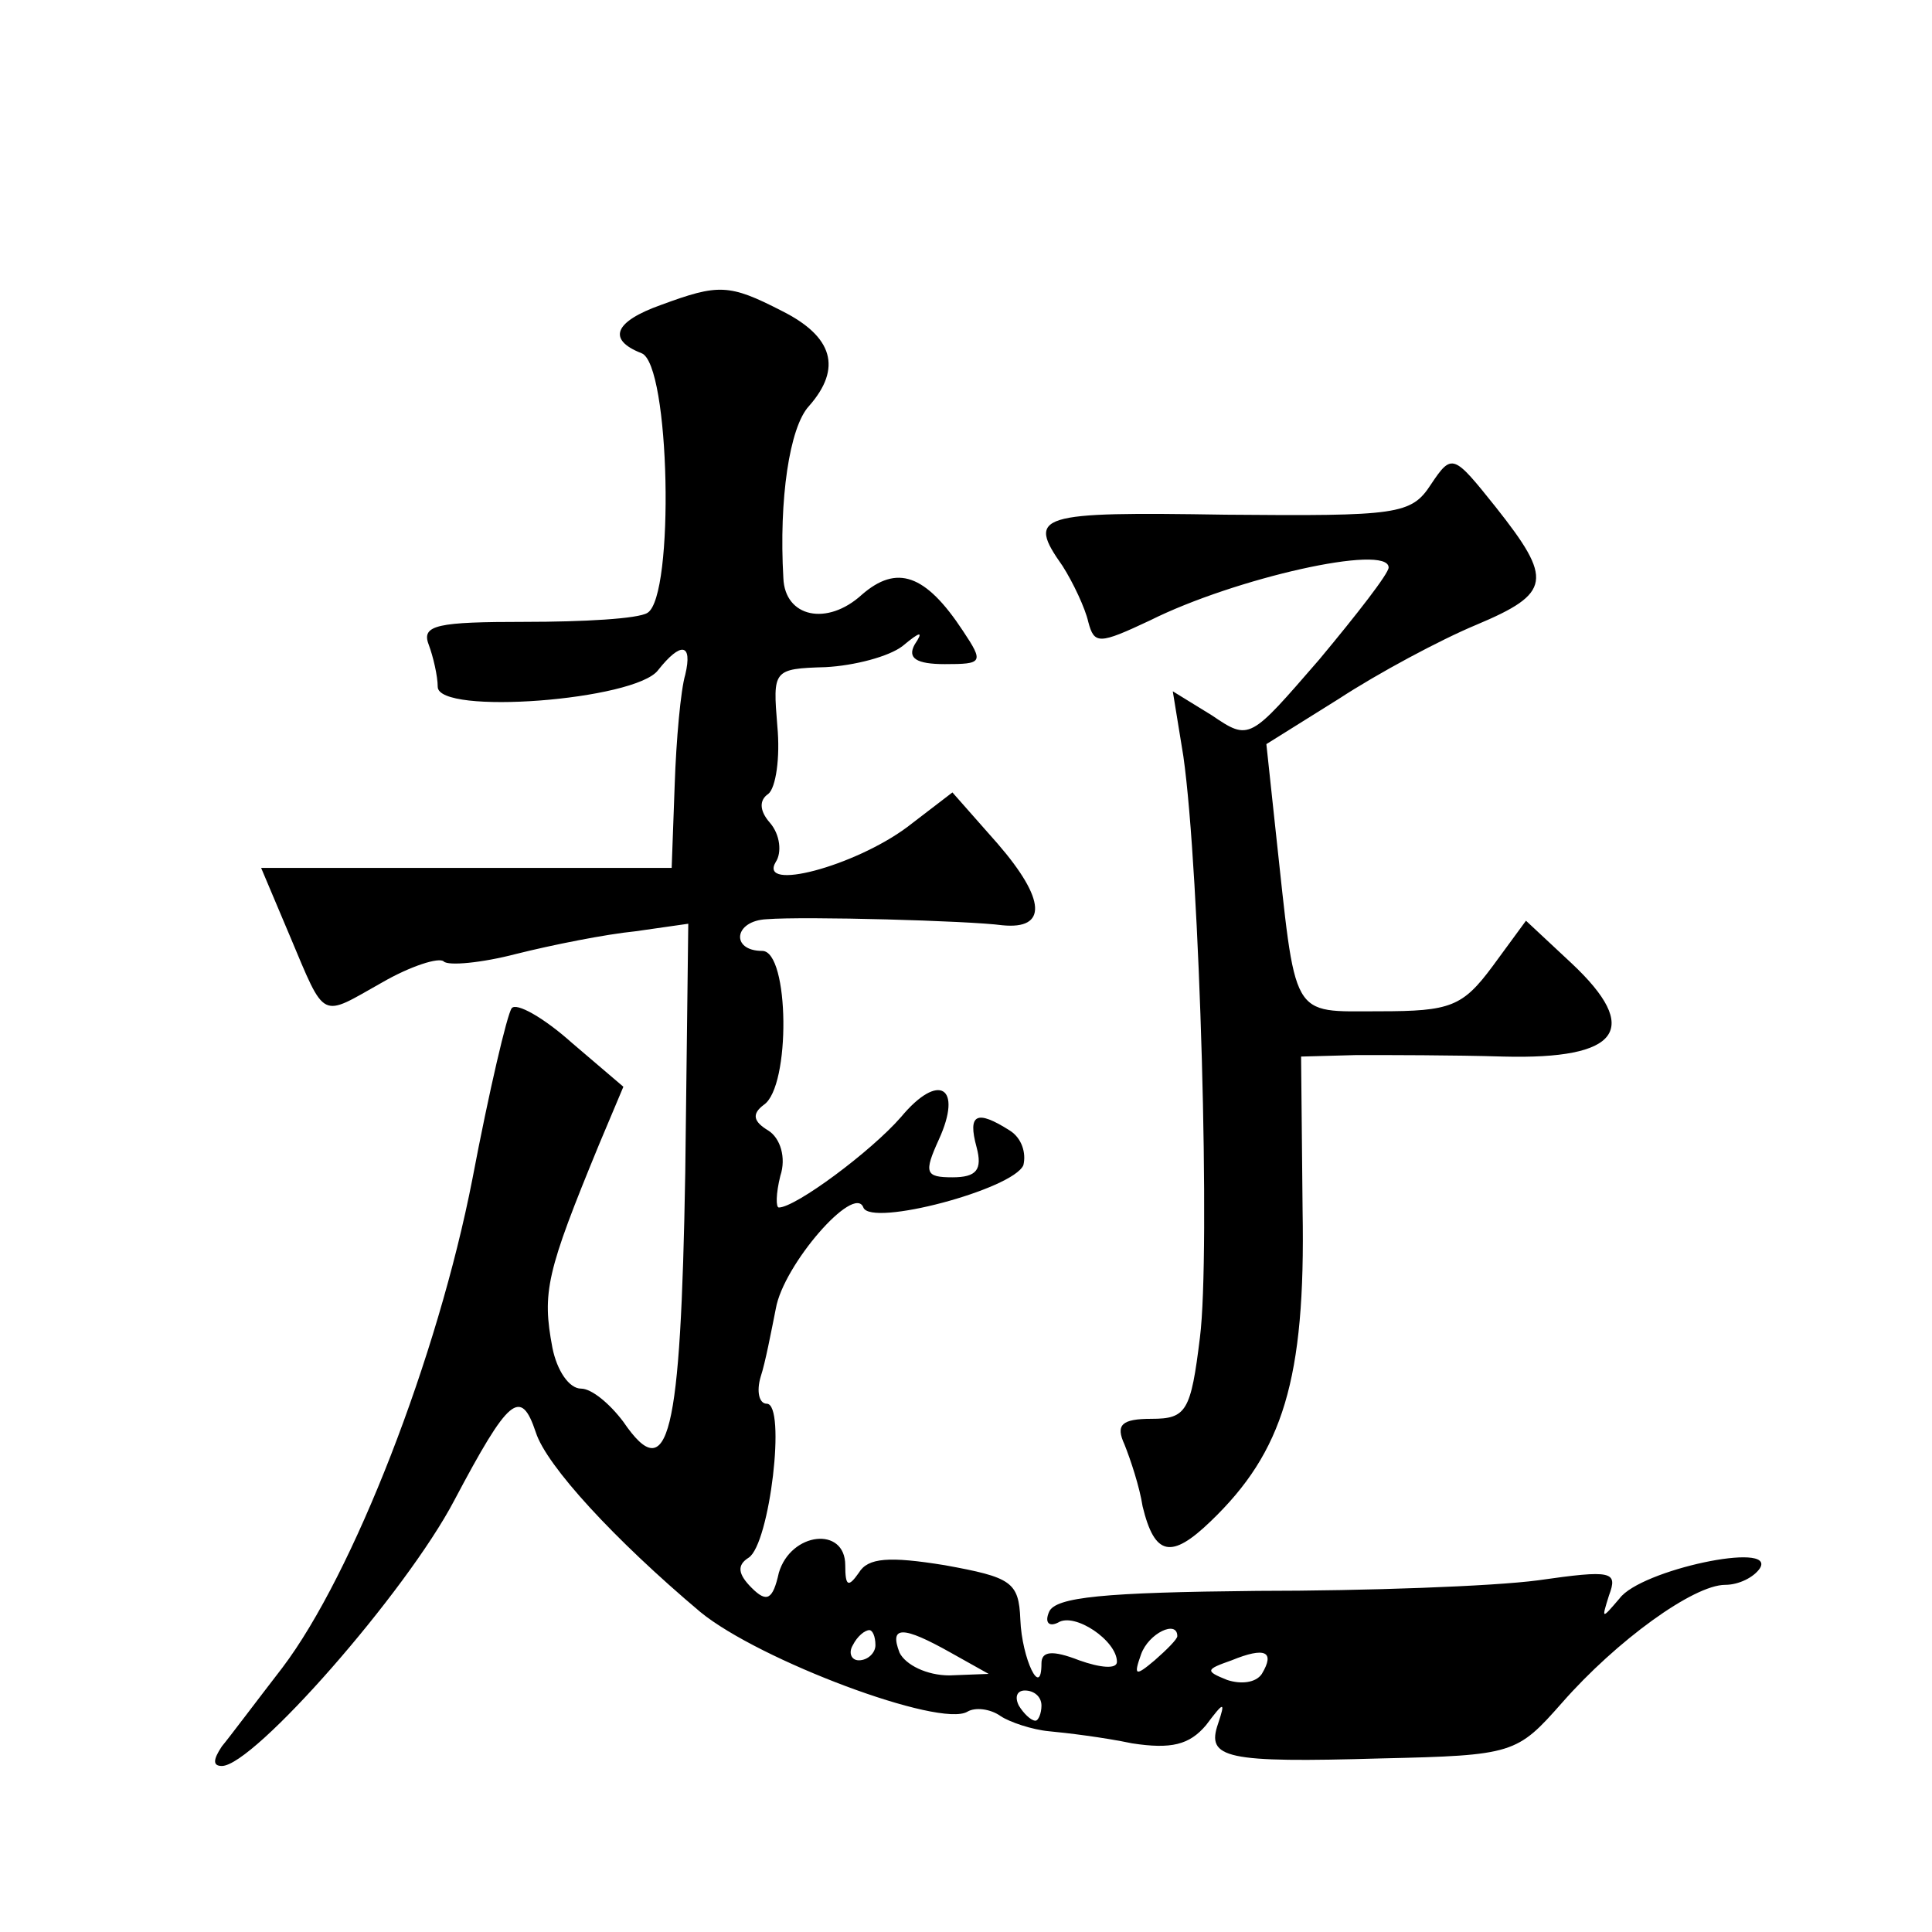 <?xml version="1.0" standalone="no"?>
<!DOCTYPE svg PUBLIC "-//W3C//DTD SVG 20010904//EN"
 "http://www.w3.org/TR/2001/REC-SVG-20010904/DTD/svg10.dtd">
<svg version="1.0" xmlns="http://www.w3.org/2000/svg"
 width="128pt" height="128pt" viewBox="0 0 128 128"
 preserveAspectRatio="xMidYMid meet">
<g transform="translate(0,128) scale(0.1,-0.1)"
fill="#0" stroke="none">
<path d="M438 1078 c-31 -11 -36 -23 -13 -32 19 -7 22 -161 4 -172 -6 -4 -43 -6
-81 -6 -58 0 -69 -2 -64 -15 3 -8 6 -21 6 -28 0 -19 131 -9 146 11 15 19 23 18
18 -3 -3 -10 -6 -43 -7 -73 l-2 -55 -136 0 -136 0 19 -45 c24 -57 20 -54 61 -31
19 11 38 17 41 14 3 -3 25 -1 48 5 24 6 59 13 79 15 l35 5 -2 -165 c-3 -175 -11
-209 -41 -165 -9 12 -21 22 -28 22 -8 0 -16 12 -19 27 -7 37 -4 50 31 135 l16 38
-34 29 c-19 17 -37 27 -40 23 -3 -4 -15 -55 -26 -113 -23 -118 -79 -262 -126 -324
-17 -22 -35 -46 -40 -52 -6 -9 -6 -13 0 -13 21 0 122 115 154 176 36 68 44 75 54
45 7 -22 52 -71 109 -119 39 -32 159 -77 177 -66 5 3 15 2 22 -3 6 -4 21 -9 32
-10 11 -1 36 -4 55 -8 26 -4 38 -1 49 12 12 16 13 16 8 1 -8 -23 5 -26 108 -23
88 2 90 3 120 37 36 41 87 78 108 78 9 0 19 5 23 11 11 18 -79 -1 -93 -20 -12 -14
-12 -14 -7 2 6 16 2 17 -47 10 -30 -4 -114 -7 -186 -7 -101 -1 -134 -4 -138 -14
-3 -7 0 -10 6 -7 11 7 39 -12 39 -26 0 -5 -11 -4 -25 1 -18 7 -25 6 -25 -2 0 -24
-13 3 -14 29 -1 25 -6 28 -50 36 -37 6 -51 5 -57 -5 -7 -10 -9 -9 -9 5 0 26 -36
22 -44 -5 -4 -18 -8 -20 -18 -10 -9 9 -10 15 -2 20 14 9 25 102 12 102 -5 0 -7
8 -4 18 3 9 7 30 10 45 5 29 52 83 58 67 5 -13 99 12 106 28 2 8 -1 18 -9 23 -22
14 -28 11 -22 -11 4 -15 0 -20 -16 -20 -18 0 -19 3 -9 25 16 35 0 45 -25 15 -20
-23 -70 -60 -81 -60 -2 0 -2 9 1 21 4 12 0 25 -8 30 -10 6 -11 11 -3 17 18 12 17
102 -1 102 -21 0 -19 20 3 21 25 2 134 -1 156 -4 30 -3 29 17 -3 54 l-30 34 -30
-23 c-35 -26 -99 -43 -87 -23 4 6 3 18 -4 26 -7 8 -7 15 -1 19 5 4 8 24 6 45 -3
37 -3 38 32 39 19 1 42 7 51 14 12 10 14 10 8 1 -5 -9 1 -13 20 -13 25 0 26 1 12
22 -25 38 -44 44 -67 24 -23 -21 -51 -15 -52 11 -3 52 4 100 17 114 22 25 16 46
-18 63 -35 18 -42 18 -80 4z m142 -888 c0 -5 -5 -10 -11 -10 -5 0 -7 5 -4 10 3
6 8 10 11 10 2 0 4 -4 4 -10z m50 -5 l25 -14 -26 -1 c-15 0 -29 7 -33 15 -7 18
2 18 34 0z m150 11 c0 -2 -7 -9 -15 -16 -13 -11 -14 -10 -9 4 5 14 24 23 24 12z
m56 -25 c-4 -6 -14 -7 -23 -4 -15 6 -14 7 3 13 22 9 29 6 20 -9z m-146 -21 c0 -5
-2 -10 -4 -10 -3 0 -8 5 -11 10 -3 6 -1 10 4 10 6 0 11 -4 11 -10z M948 959 c-13
-20 -22 -21 -136 -20 -125 2 -132 0 -108 -34 7 -11 15 -28 17 -37 4 -15 7 -15 41
1 56 28 158 51 158 35 0 -4 -21 -31 -46 -61 -46 -53 -46 -54 -71 -37 l-26 16 7
-43 c11 -77 18 -330 11 -385 -6 -49 -9 -54 -32 -54 -20 0 -24 -4 -18 -17 4 -10
10 -28 12 -41 8 -33 19 -35 45 -10 48 46 63 94 61 206 l-1 102 37 1 c20 0 64 0
97 -1 77 -2 92 18 45 62 l-30 28 -22 -30 c-20 -27 -28 -30 -75 -30 -60 0 -55 -7
-69 121 l-6 56 48 30 c26 17 67 39 91 49 50 21 51 30 13 78 -28 35 -29 36 -43 15z"/>
</g>
</svg>
